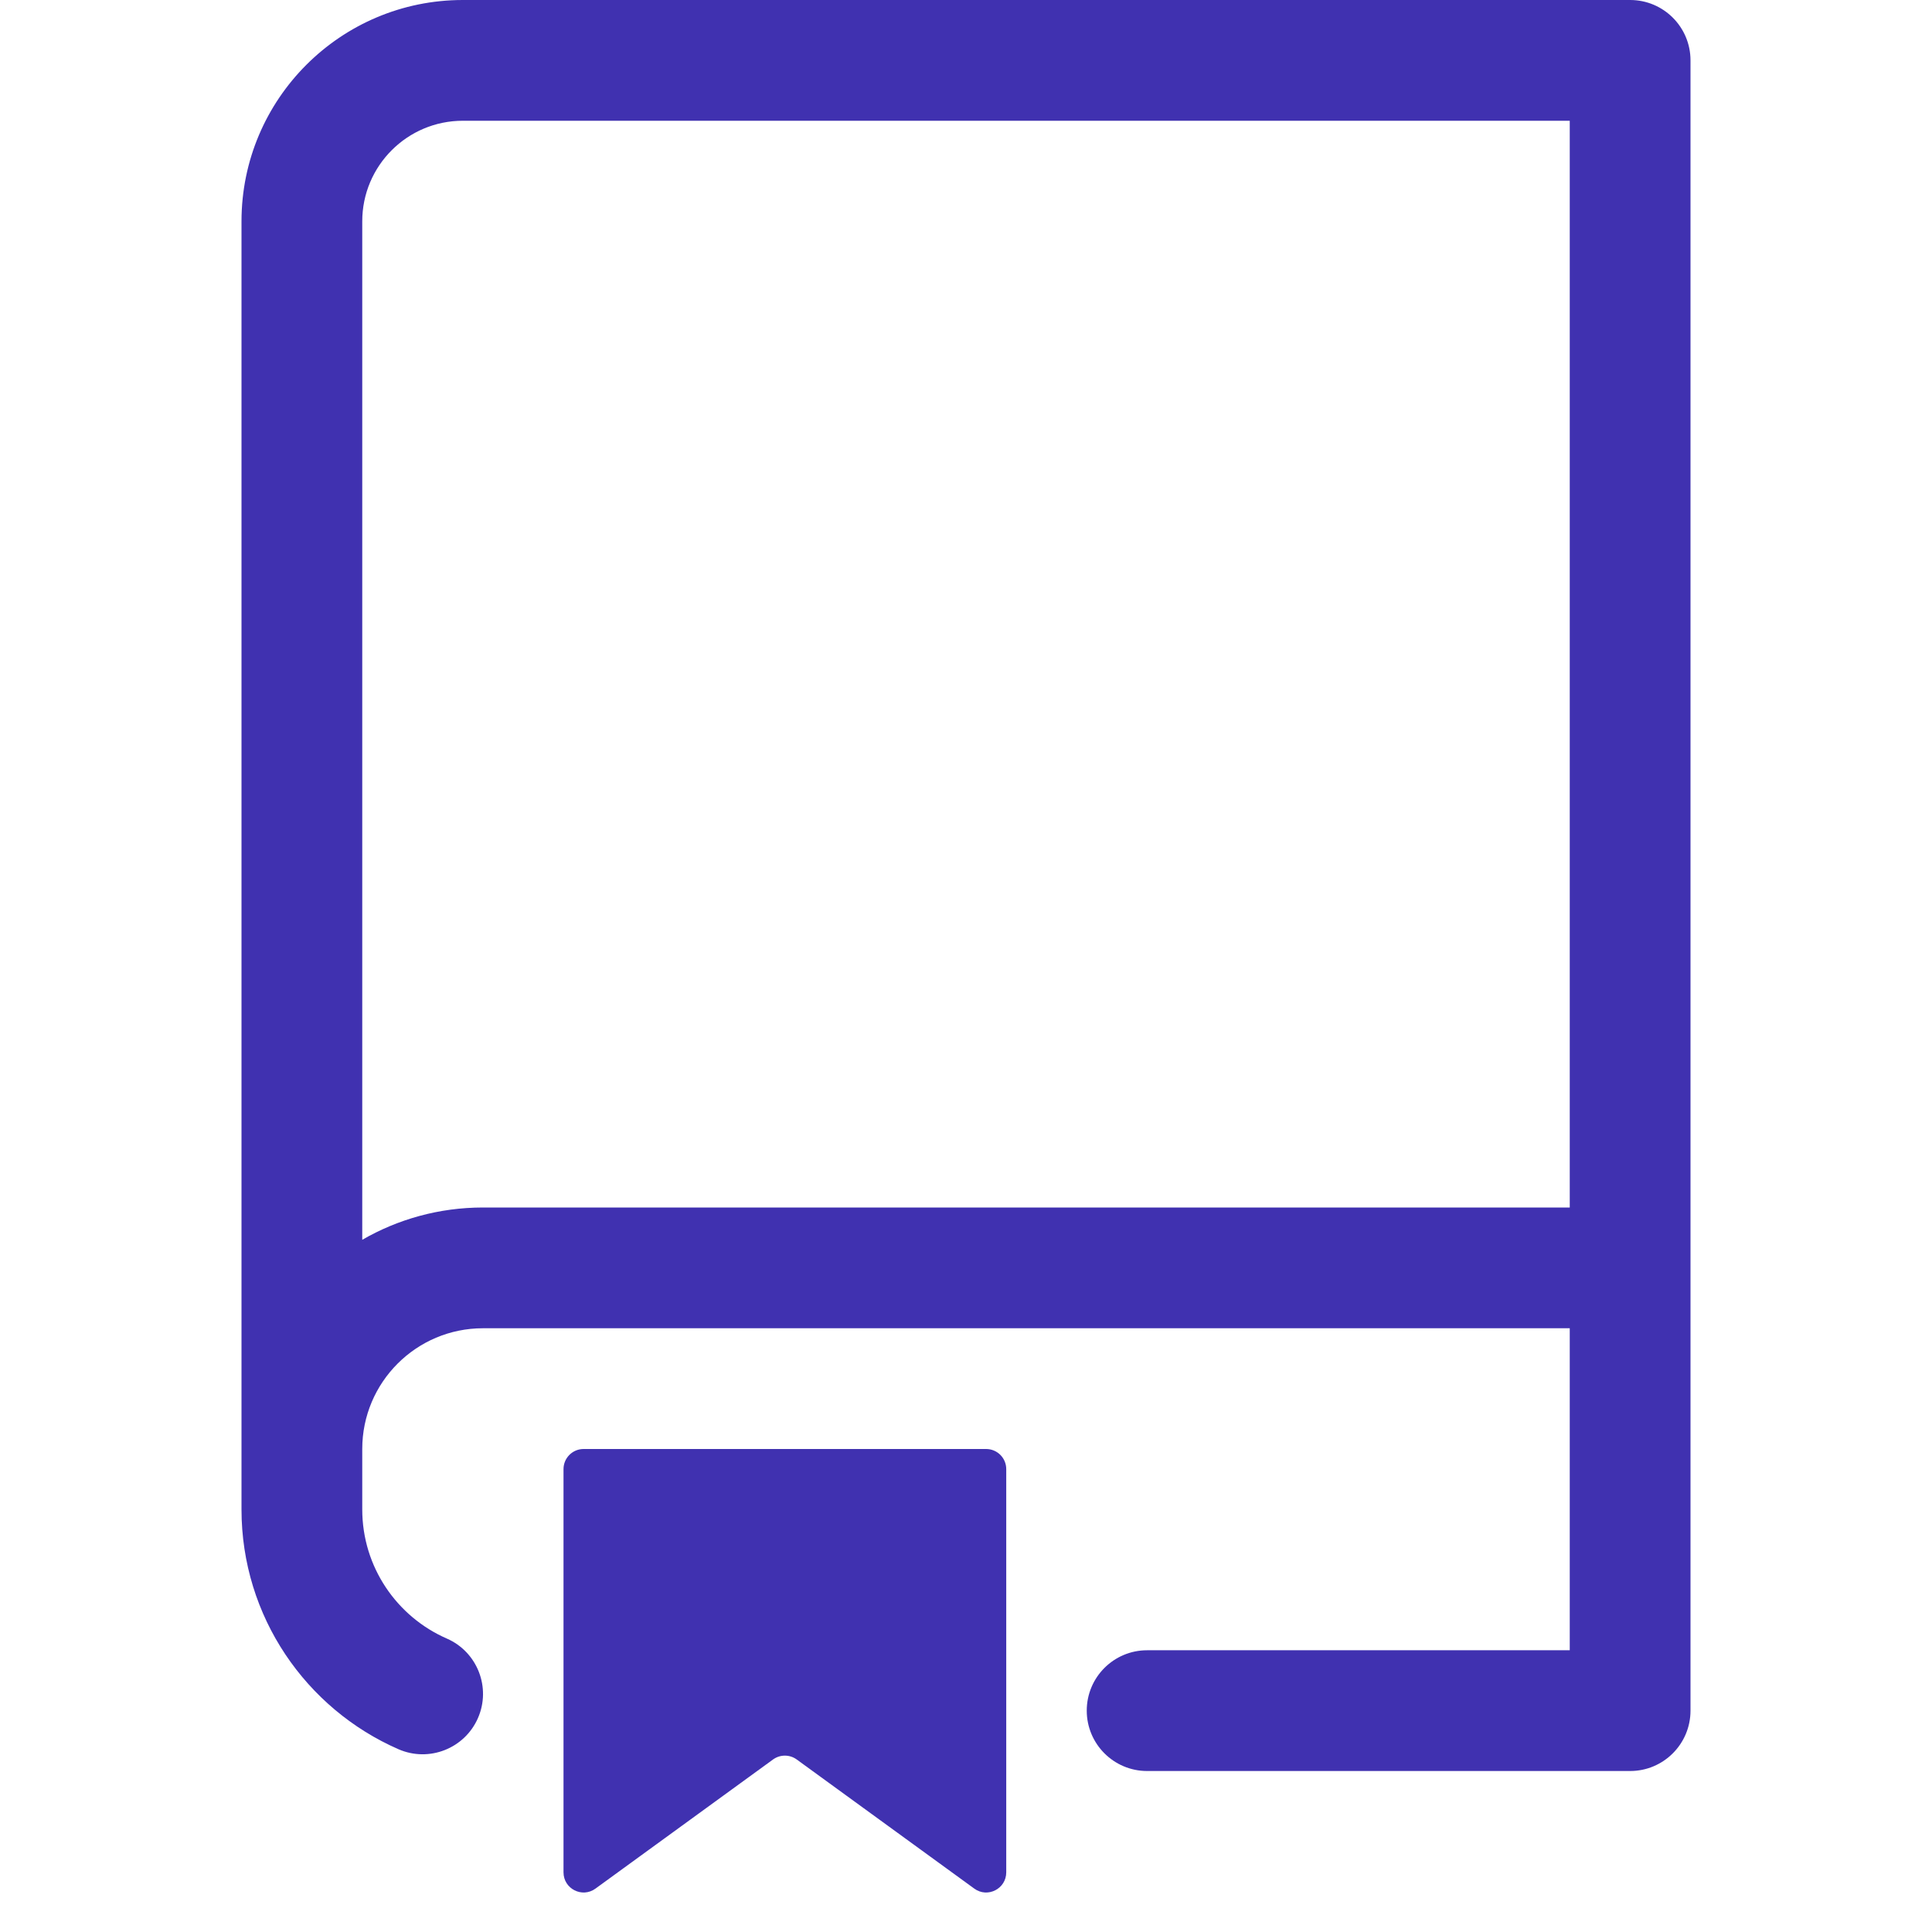 <svg width="64" height="64" viewBox="0 0 64 64" fill="none" xmlns="http://www.w3.org/2000/svg">
<path fill-rule="evenodd" clip-rule="evenodd" d="M8 7.333C8 3.283 11.283 0 15.333 0H54C55.105 0 56 0.895 56 2V56.667C56 57.771 55.105 58.667 54 58.667H38C36.895 58.667 36 57.771 36 56.667C36 55.562 36.895 54.667 38 54.667H52V44H16C13.791 44 12 45.791 12 48V50C12 51.91 13.148 53.557 14.801 54.279C15.813 54.721 16.275 55.901 15.833 56.913C15.39 57.925 14.211 58.387 13.199 57.945C10.143 56.609 8 53.557 8 50V7.333ZM52 4V40H16C14.543 40 13.177 40.39 12 41.07V7.333C12 5.492 13.492 4 15.333 4H52Z" fill="#4031B0"/>
<path d="M18.667 48.667C18.667 48.298 18.965 48 19.333 48H32.667C33.035 48 33.333 48.298 33.333 48.667V62.024C33.333 62.569 32.715 62.884 32.275 62.563L26.392 58.285C26.158 58.115 25.842 58.115 25.608 58.285L19.725 62.563C19.285 62.884 18.667 62.569 18.667 62.024V48.667Z" fill="#4031B0"/>
</svg>

